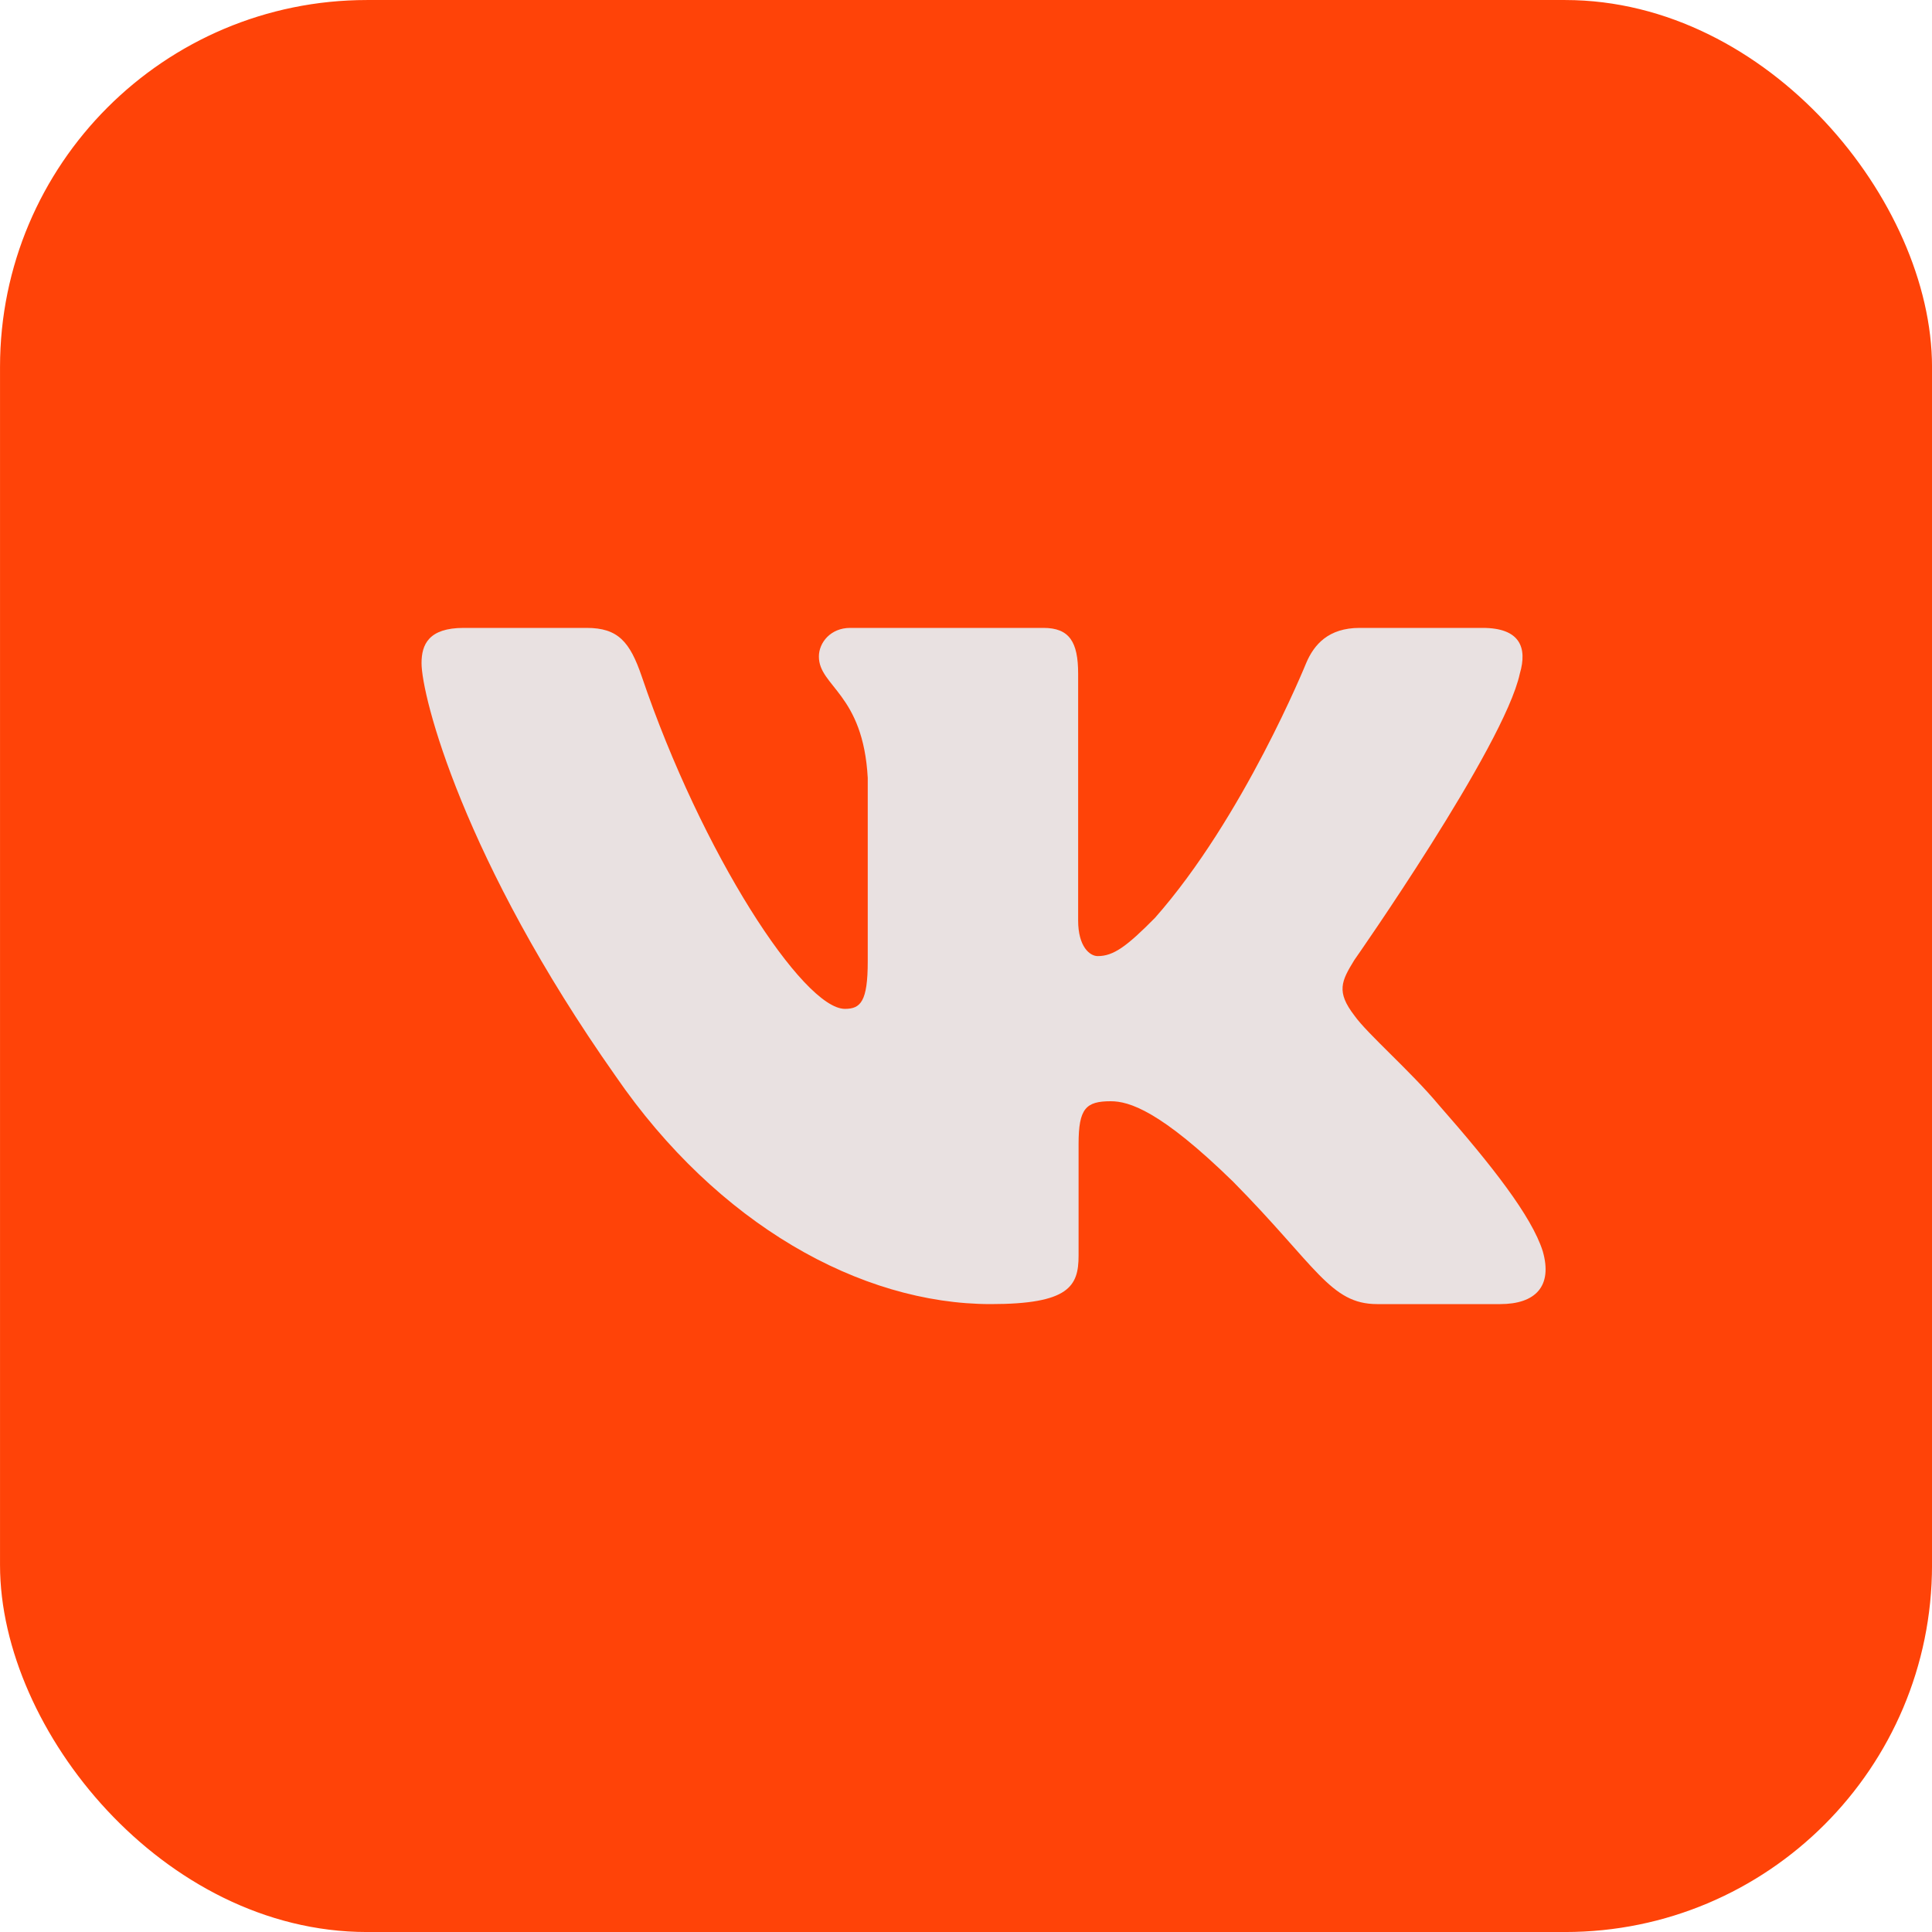 <?xml version="1.0" encoding="UTF-8"?> <svg xmlns="http://www.w3.org/2000/svg" width="48" height="48" viewBox="0 0 48 48" fill="none"><rect x="0.362" y="0.362" width="47.277" height="47.277" rx="8.754" fill="#FF4308" stroke="#FF4308" stroke-width="0.723"></rect><g clip-path="url(#clip0_341_3)"><path fill-rule="evenodd" clip-rule="evenodd" d="M37.759 16.738C37.953 16.082 37.759 15.6 36.835 15.6H33.78C33.003 15.6 32.645 16.016 32.451 16.475C32.451 16.475 30.897 20.311 28.696 22.803C27.984 23.524 27.66 23.754 27.272 23.754C27.078 23.754 26.786 23.524 26.786 22.869V16.738C26.786 15.951 26.571 15.6 25.924 15.6H21.122C20.637 15.6 20.345 15.965 20.345 16.311C20.345 17.057 21.445 17.229 21.559 19.328V23.885C21.559 24.884 21.381 25.065 20.992 25.065C19.957 25.065 17.437 21.212 15.943 16.803C15.65 15.946 15.356 15.6 14.575 15.6H11.52C10.647 15.6 10.473 16.016 10.473 16.475C10.473 17.295 11.508 21.36 15.296 26.737C17.82 30.409 21.377 32.4 24.614 32.4C26.556 32.4 26.797 31.958 26.797 31.196V28.421C26.797 27.537 26.98 27.36 27.596 27.36C28.049 27.36 28.825 27.59 30.638 29.36C32.71 31.459 33.051 32.4 34.216 32.4H37.272C38.145 32.4 38.581 31.958 38.329 31.085C38.054 30.216 37.065 28.954 35.752 27.459C35.04 26.606 33.972 25.688 33.648 25.229C33.195 24.639 33.325 24.377 33.648 23.852C33.648 23.852 37.371 18.541 37.759 16.738Z" fill="#E9E1E1"></path></g><defs><clipPath id="clip0_341_3"><rect width="27.927" height="28.8" fill="white" transform="translate(10.473 9.6)"></rect></clipPath></defs></svg> 